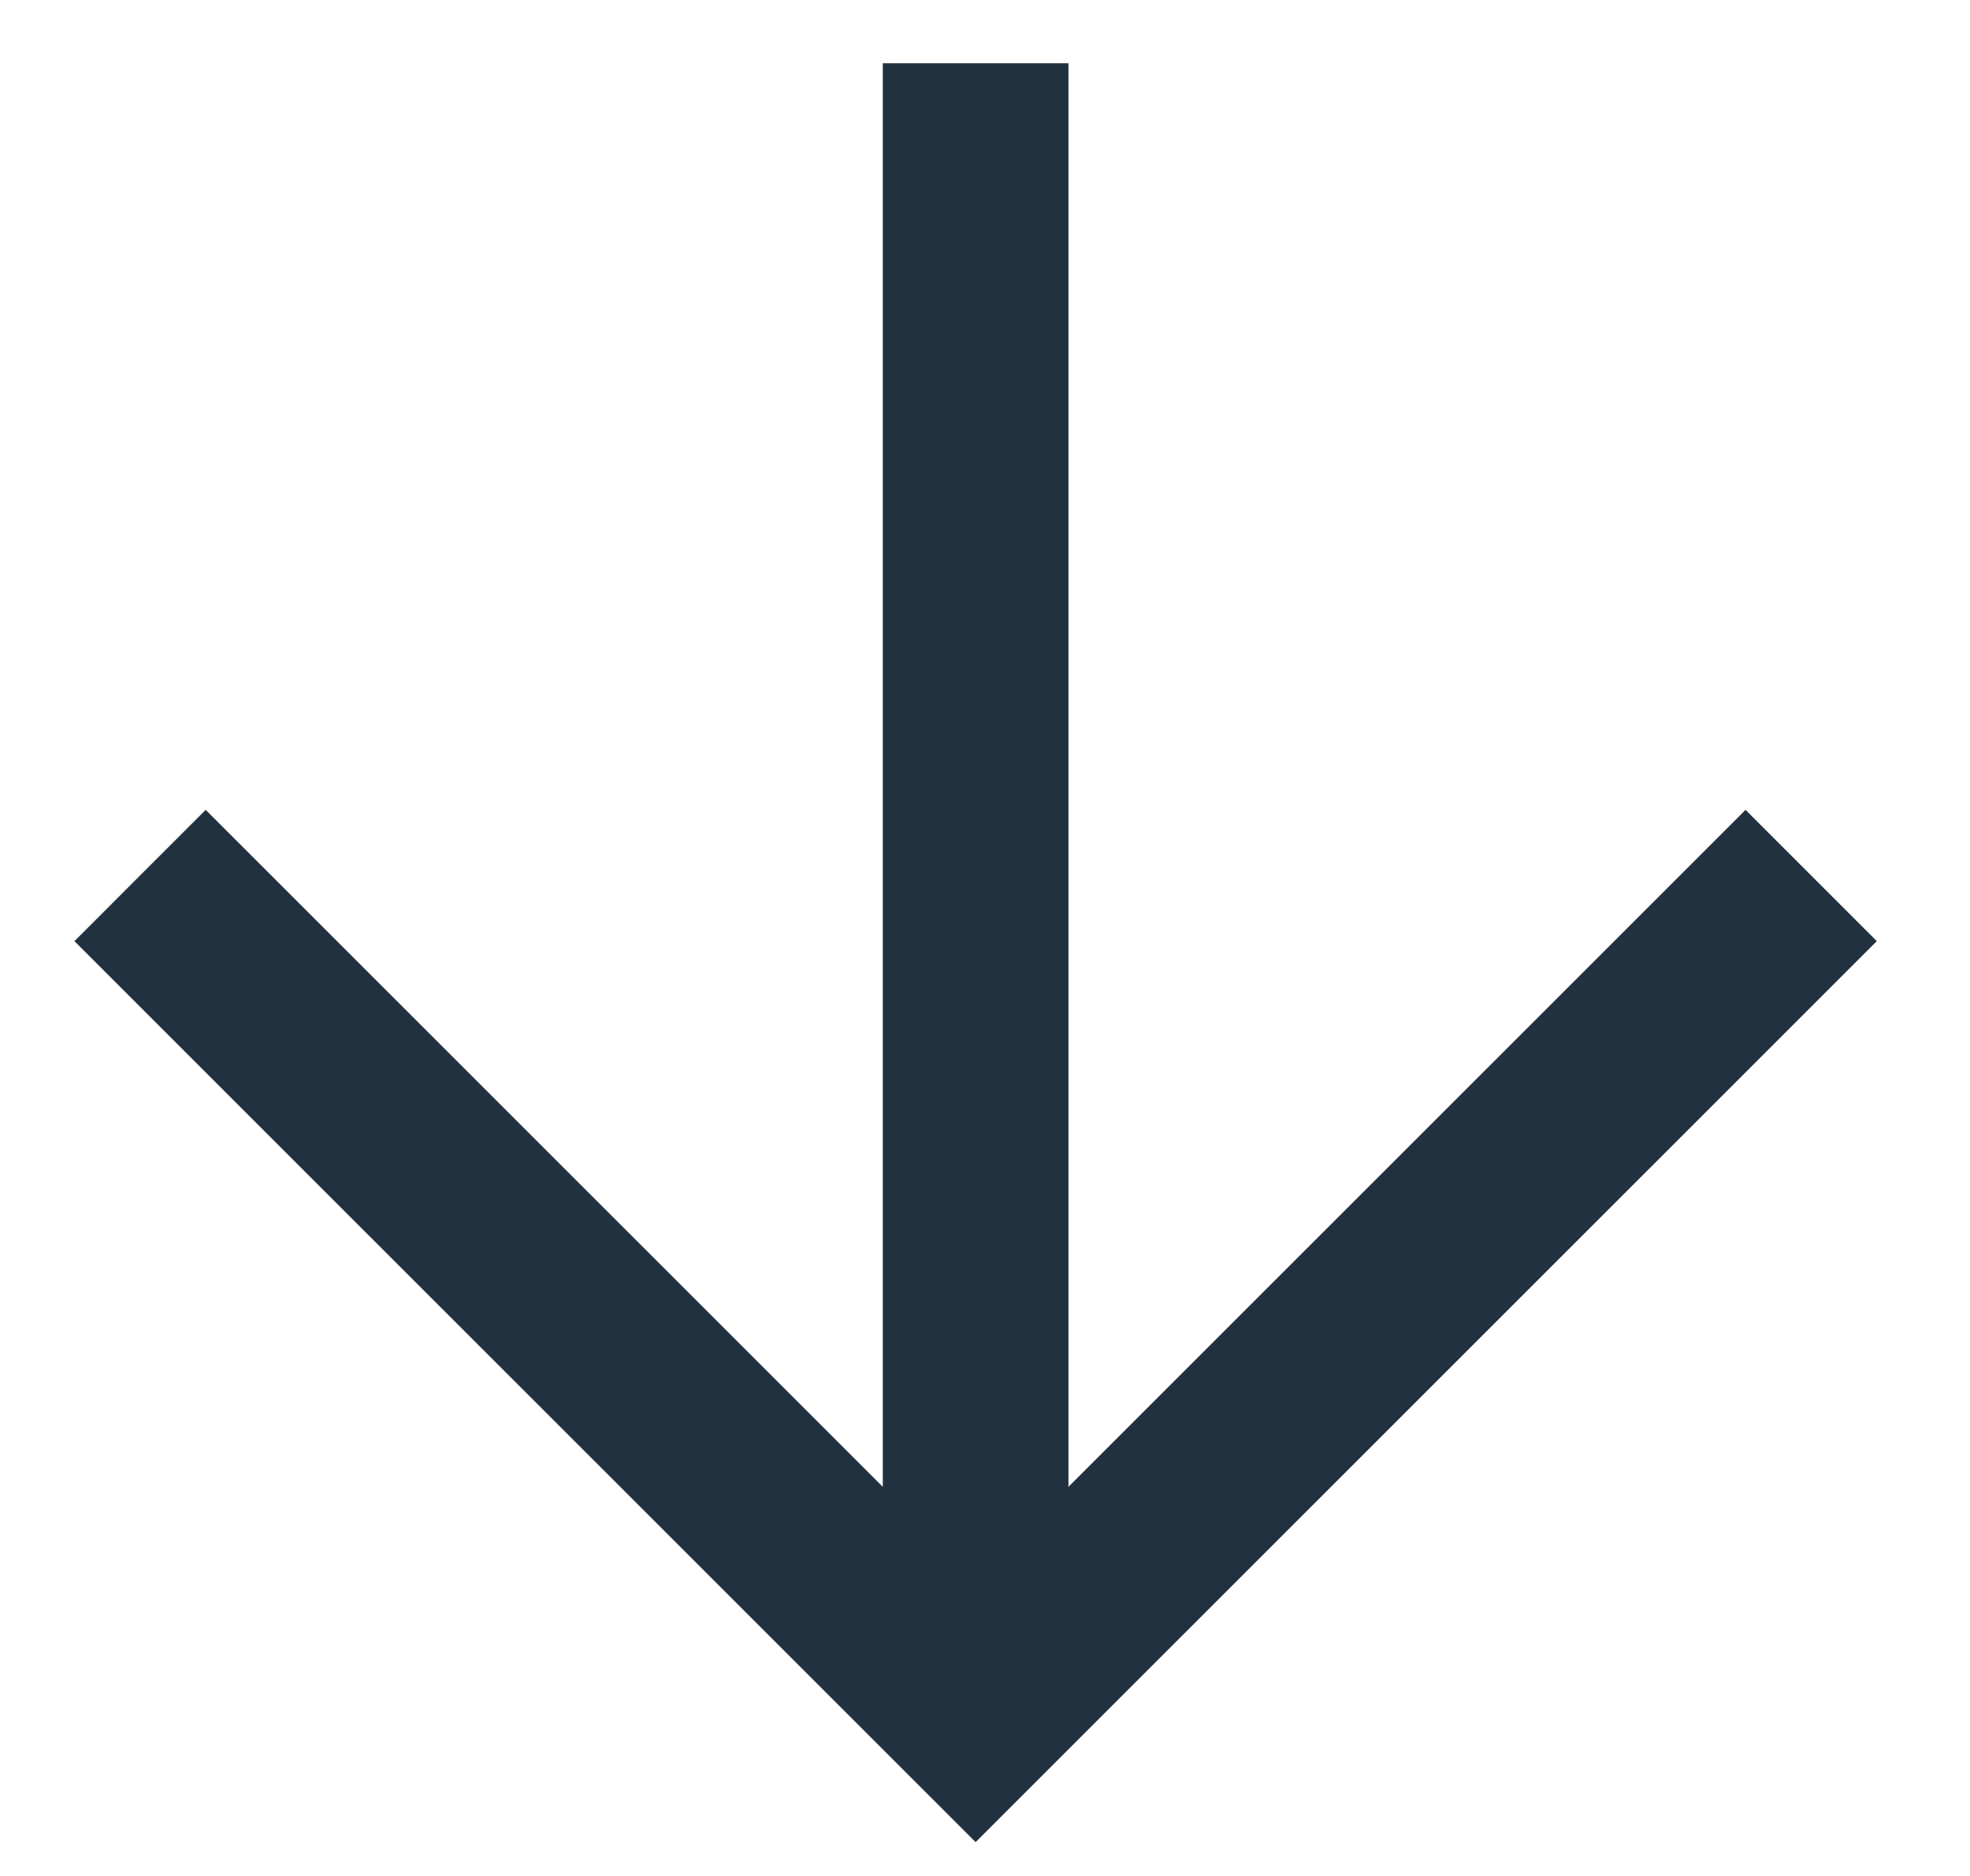 <svg width="21" height="20" fill="none" xmlns="http://www.w3.org/2000/svg">
  <path d="M19.307 9.334L10.4 18.24 1.493 9.334M10.4.674V18.24.674z" stroke="#22313F" stroke-width="1.979" stroke-miterlimit="10"/>
</svg>
